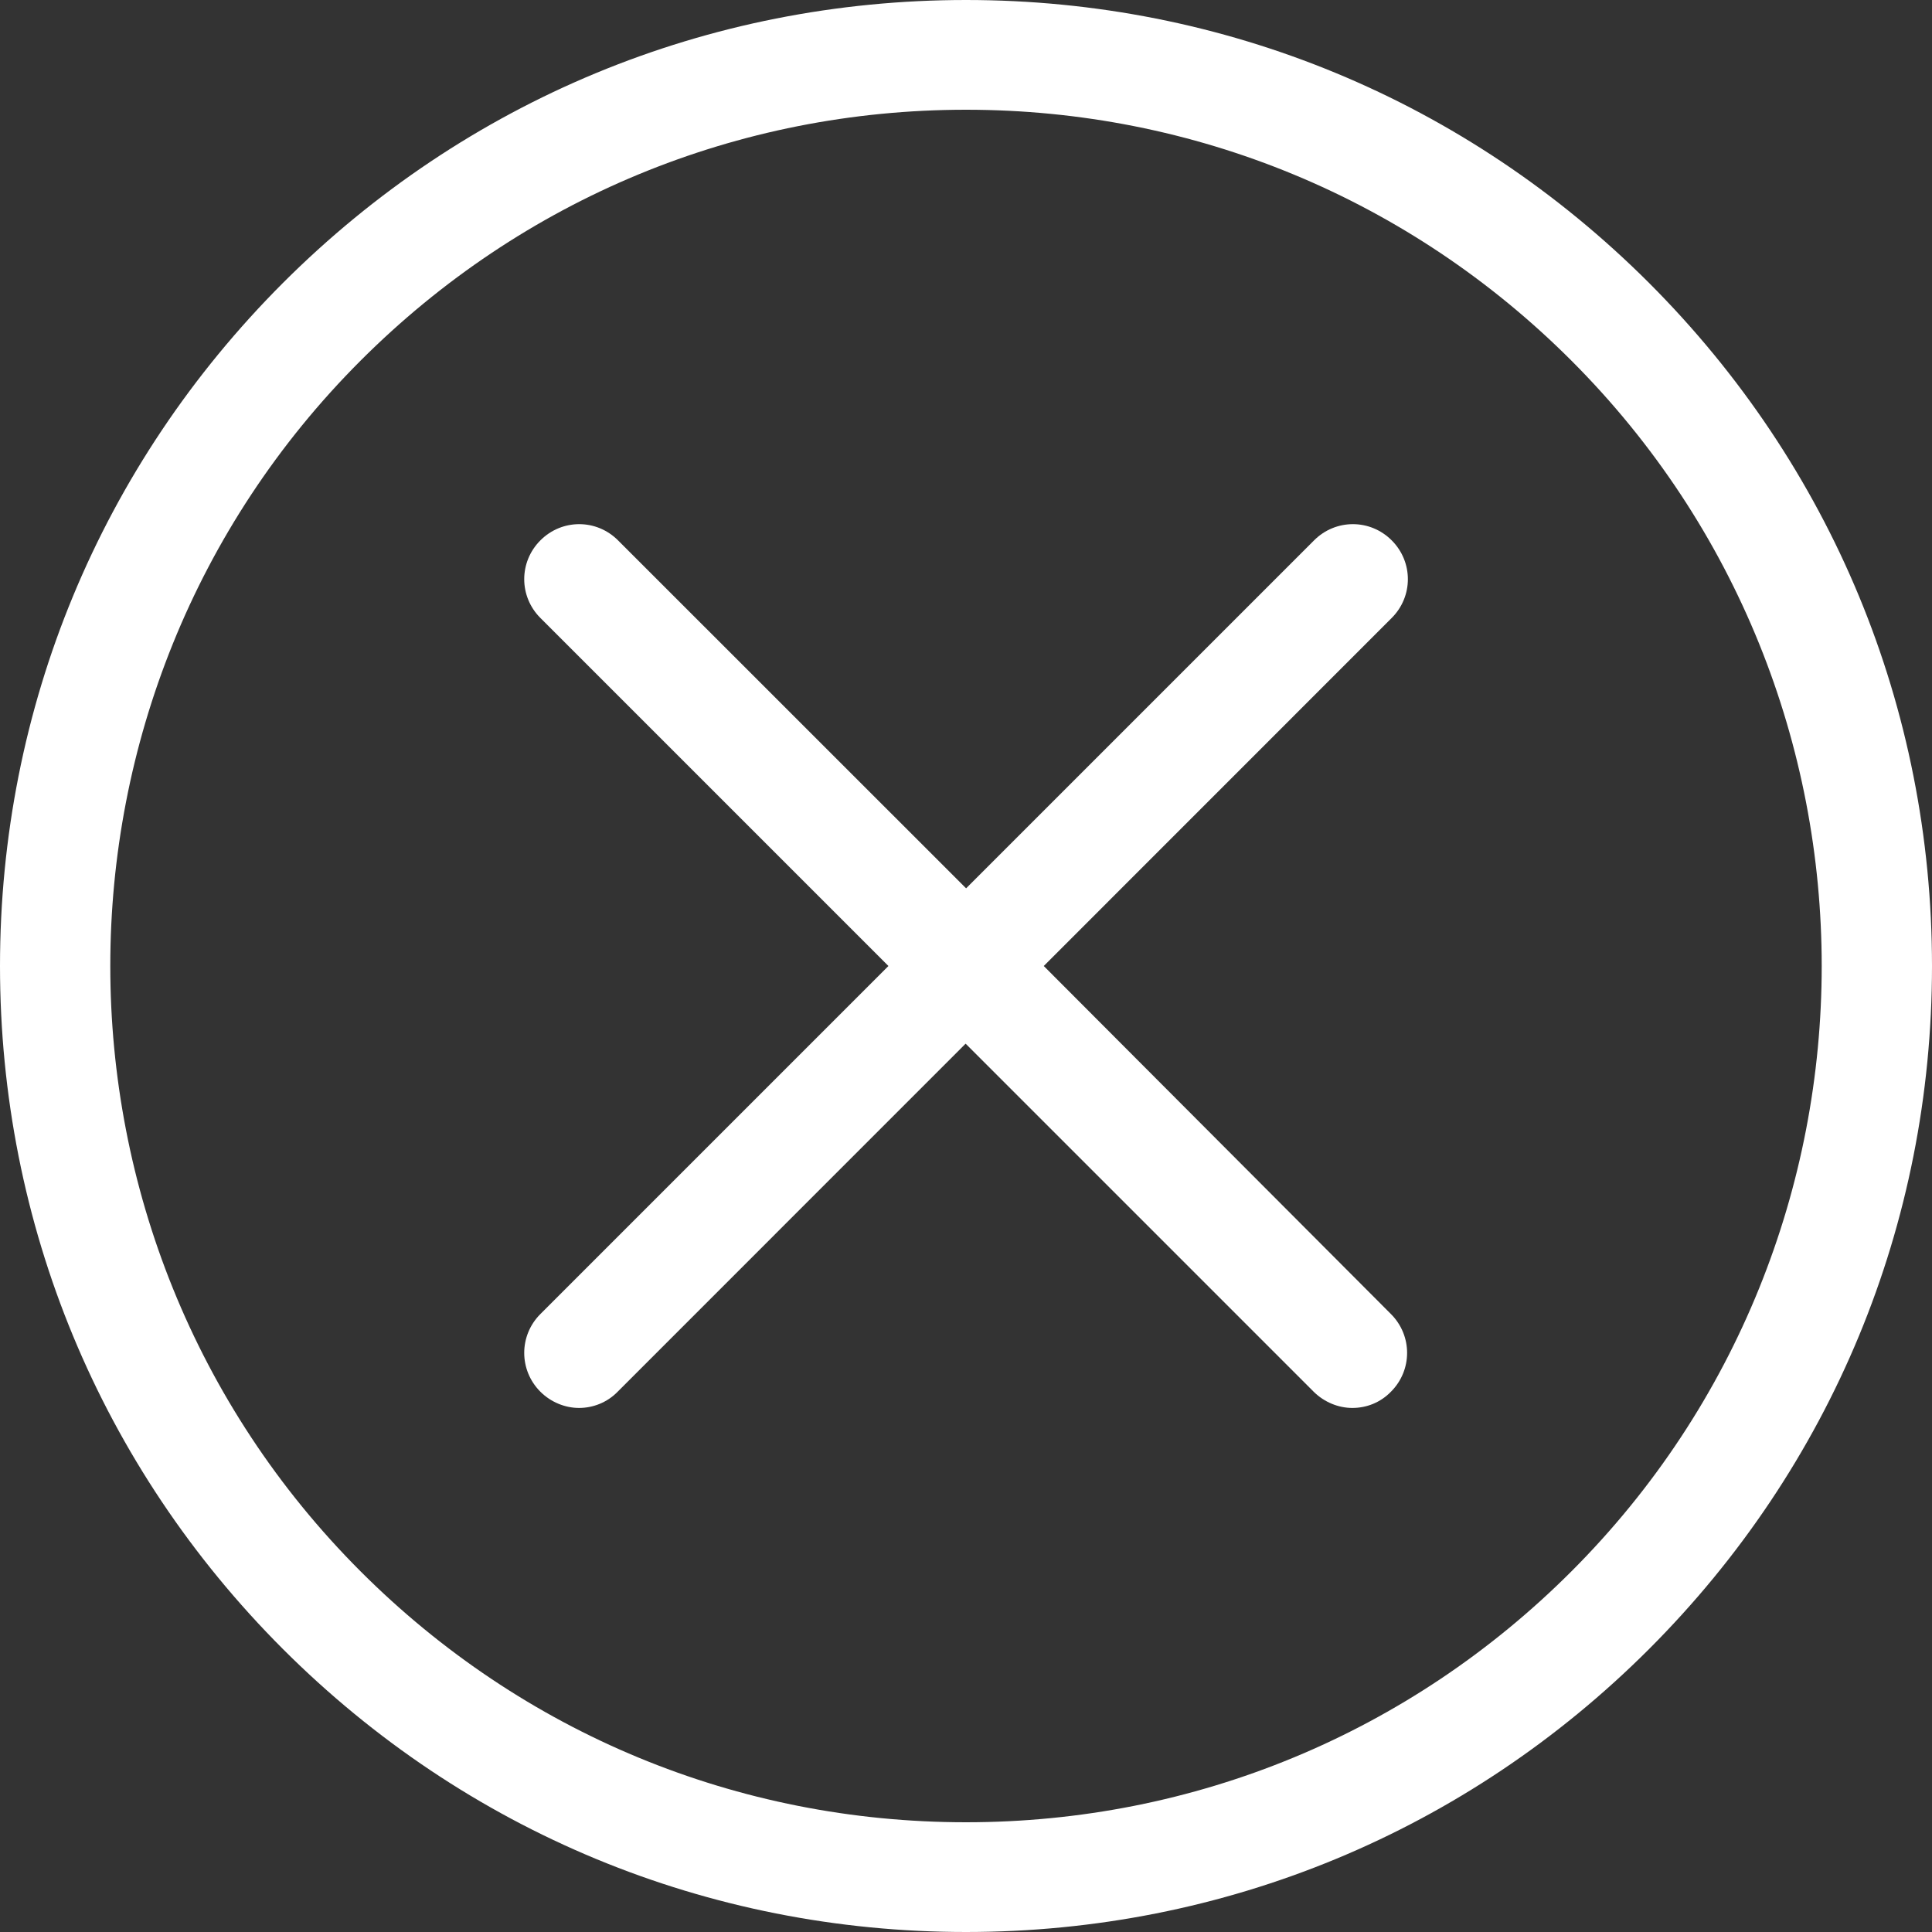 <svg width="20" height="20" viewBox="0 0 20 20" fill="none" xmlns="http://www.w3.org/2000/svg">
<rect x="0" y="0" width="20" height="20" fill="#333333" stroke="none"/>
<path d="M17.071 2.929C15.181 1.04 12.673 0 10 0C7.327 0 4.819 1.04 2.929 2.929C1.04 4.819 0 7.327 0 10C0 12.673 1.04 15.181 2.929 17.071C4.819 18.96 7.327 20 10 20C12.673 20 15.181 18.96 17.071 17.071C18.96 15.181 20 12.673 20 10C20 7.327 18.96 4.819 17.071 2.929ZM16.267 16.267C14.592 17.942 12.365 18.864 10 18.864C7.635 18.864 5.408 17.942 3.733 16.267C0.278 12.811 0.278 7.189 3.733 3.733C5.408 2.058 7.635 1.136 10 1.136C12.365 1.136 14.592 2.058 16.267 3.733C19.722 7.189 19.722 12.811 16.267 16.267Z" fill="white"/>
<path d="M14.407 5.594C14.184 5.37 13.826 5.37 13.603 5.594L10.001 9.196L6.398 5.594C6.175 5.37 5.817 5.37 5.594 5.594C5.371 5.817 5.371 6.174 5.594 6.397L9.197 10L5.594 13.603C5.371 13.826 5.371 14.184 5.594 14.407C5.703 14.516 5.851 14.575 5.994 14.575C6.137 14.575 6.284 14.52 6.394 14.407L9.996 10.804L13.599 14.407C13.709 14.516 13.856 14.575 13.999 14.575C14.146 14.575 14.289 14.52 14.399 14.407C14.622 14.184 14.622 13.826 14.399 13.603L10.805 10L14.407 6.397C14.63 6.174 14.63 5.817 14.407 5.594Z" fill="white"/>
</svg>
